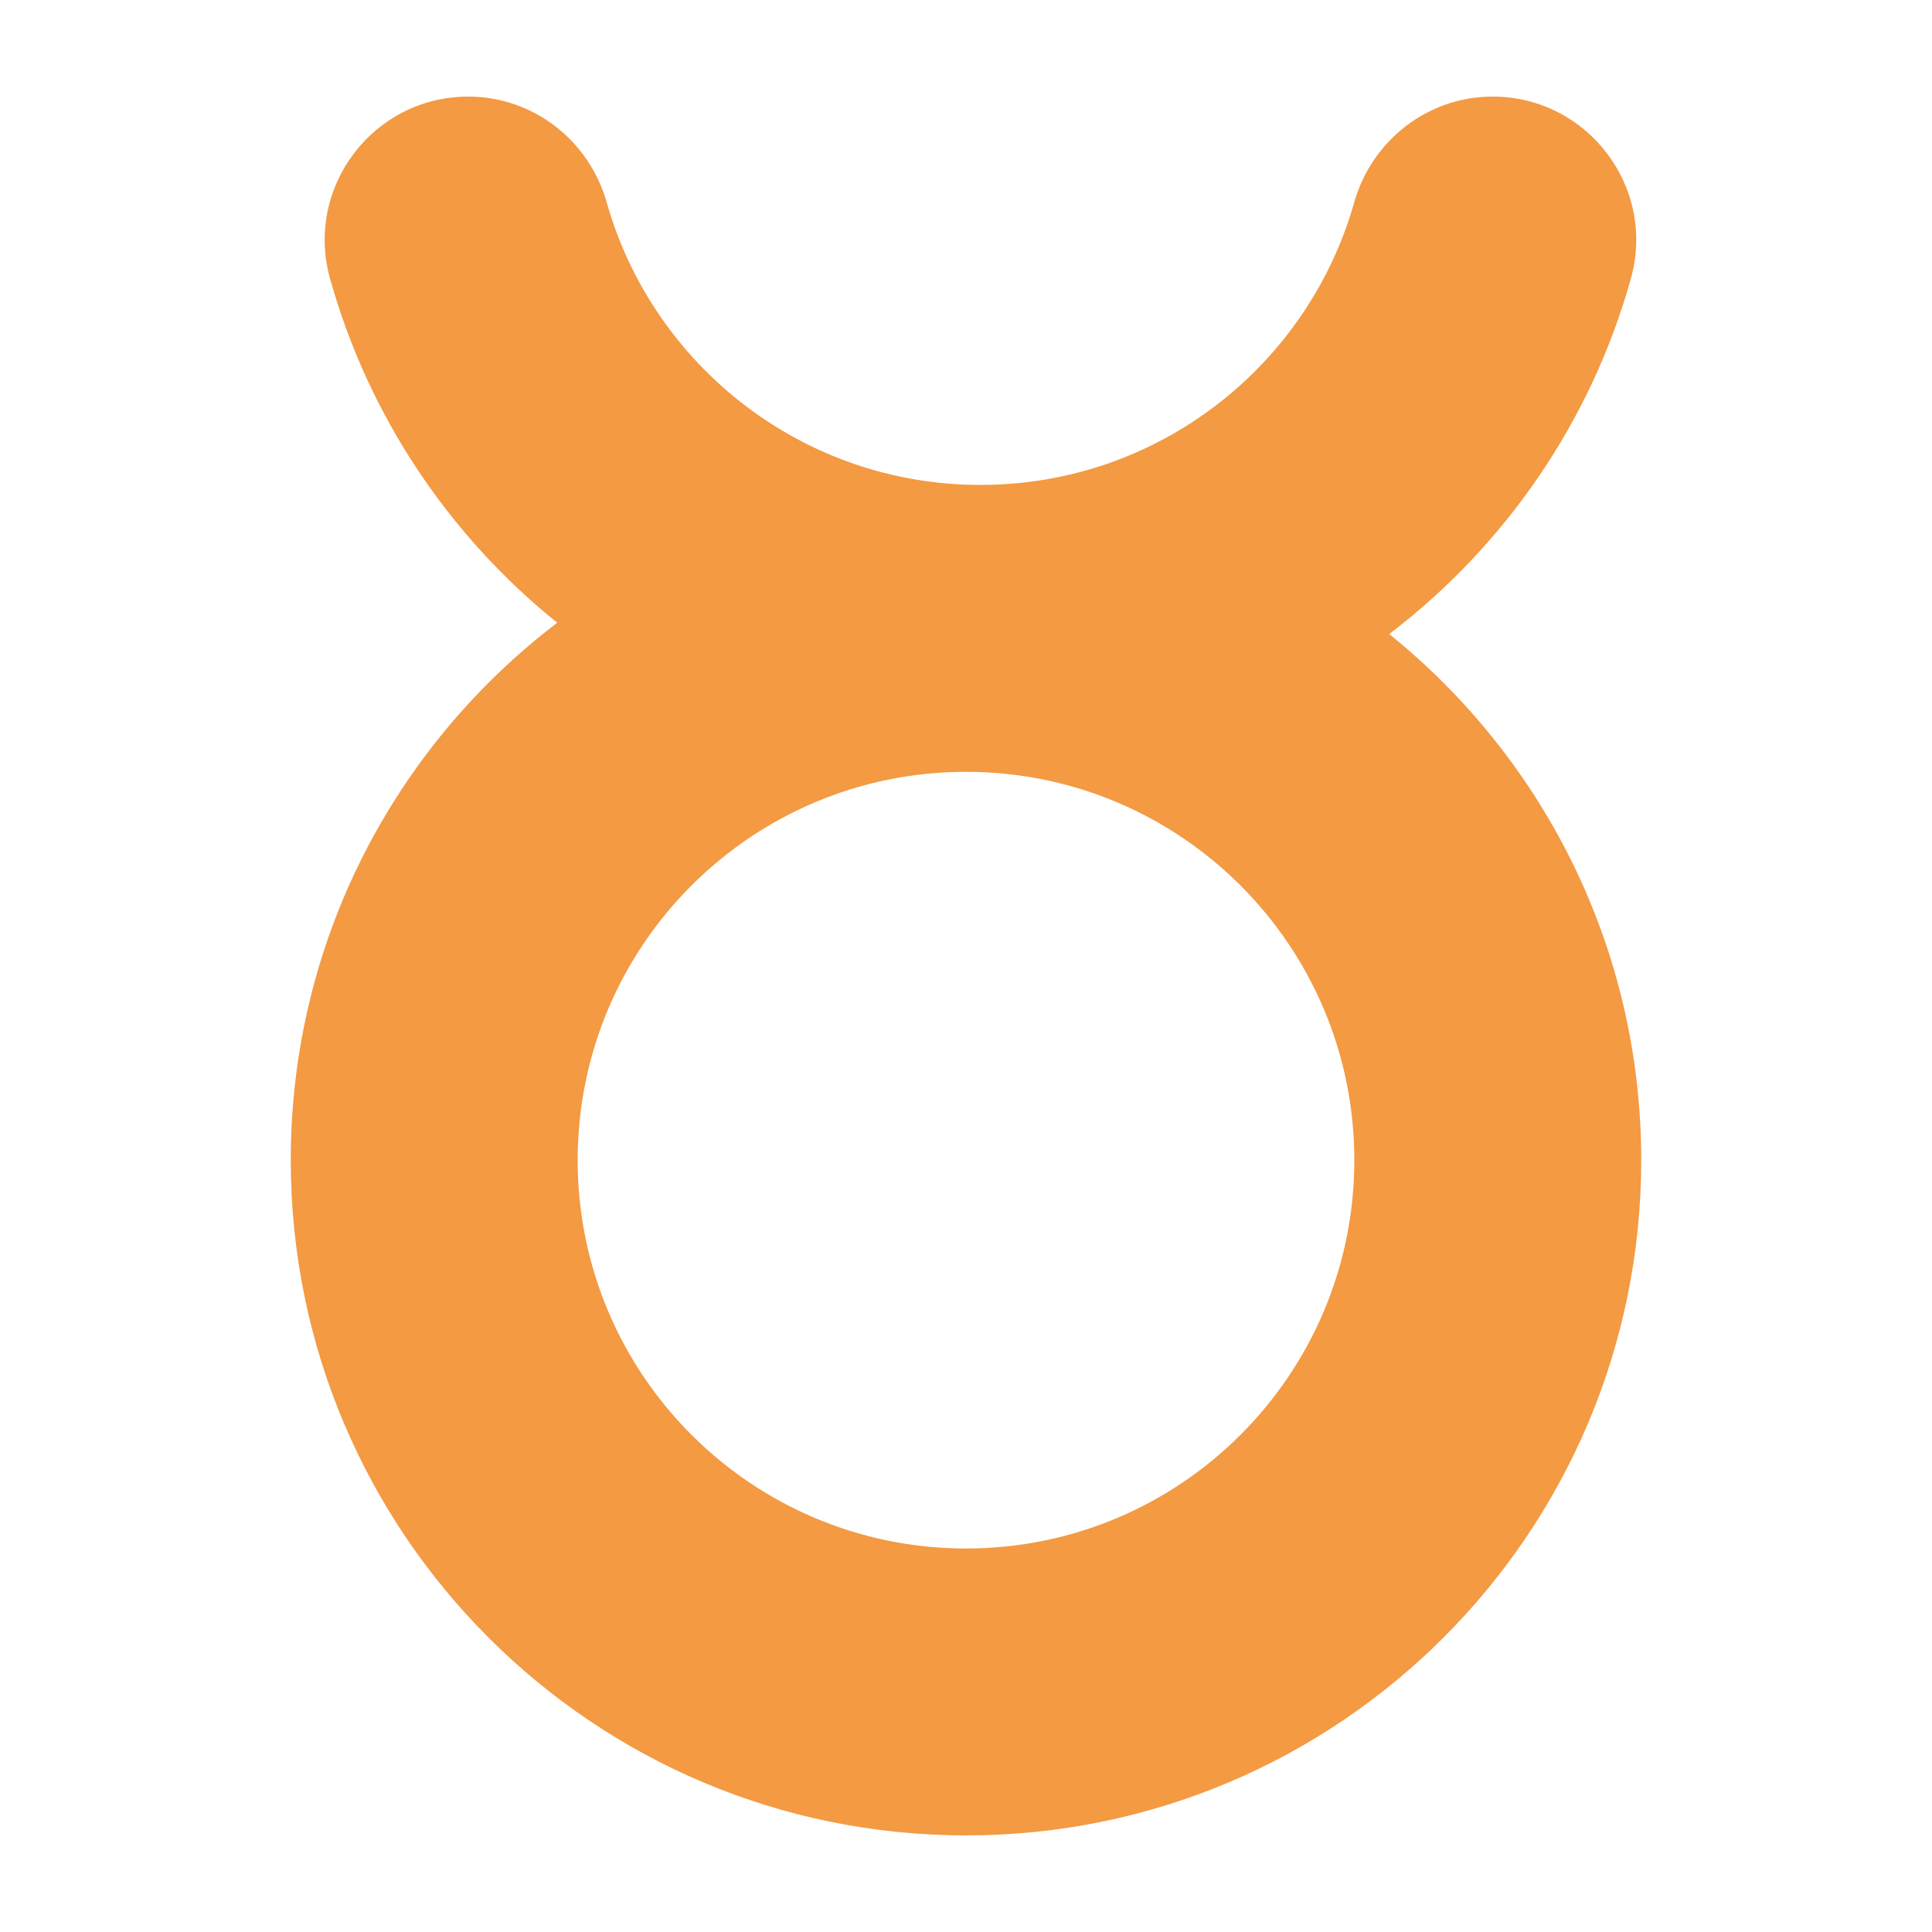 <svg xmlns="http://www.w3.org/2000/svg" xml:space="preserve" width="100mm" height="100mm" style="shape-rendering:geometricPrecision;text-rendering:geometricPrecision;image-rendering:optimizeQuality;fill-rule:evenodd;clip-rule:evenodd" viewBox="0 0 10000 10000"><path d="M7190.62 3281.88c597.12-454.84 1043.5-1097.43 1250.81-1839.85C8573.58 968.76 8217.23 500 7725.88 500c-335.45 0-625.49 225.91-716.87 548.67-238.76 843.38-1014.31 1461.29-1934.13 1461.29-919.88 0-1695.42-617.91-1934.19-1461.29C3049.32 725.91 2759.27 500 2423.83 500c-491.36 0-847.7 468.76-715.55 942.03 198.54 711.04 616.34 1330.58 1175.88 1781.24-838.1 638.47-1379.15 1646.84-1379.15 2781.71 0 1930.24 1564.77 3495.02 3495.02 3495.02C6930.22 9500 8495 7935.22 8495 6004.98c0-1100.77-509.03-2082.48-1304.38-2723.1zM5000.03 8014.97c-1110.09 0-2009.99-899.91-2009.99-2009.99s899.9-2009.99 2009.99-2009.99c1110.06 0 2009.94 899.91 2009.94 2009.99s-899.88 2009.99-2009.94 2009.99z" style="fill:#f39a43;fill-rule:nonzero"/></svg>